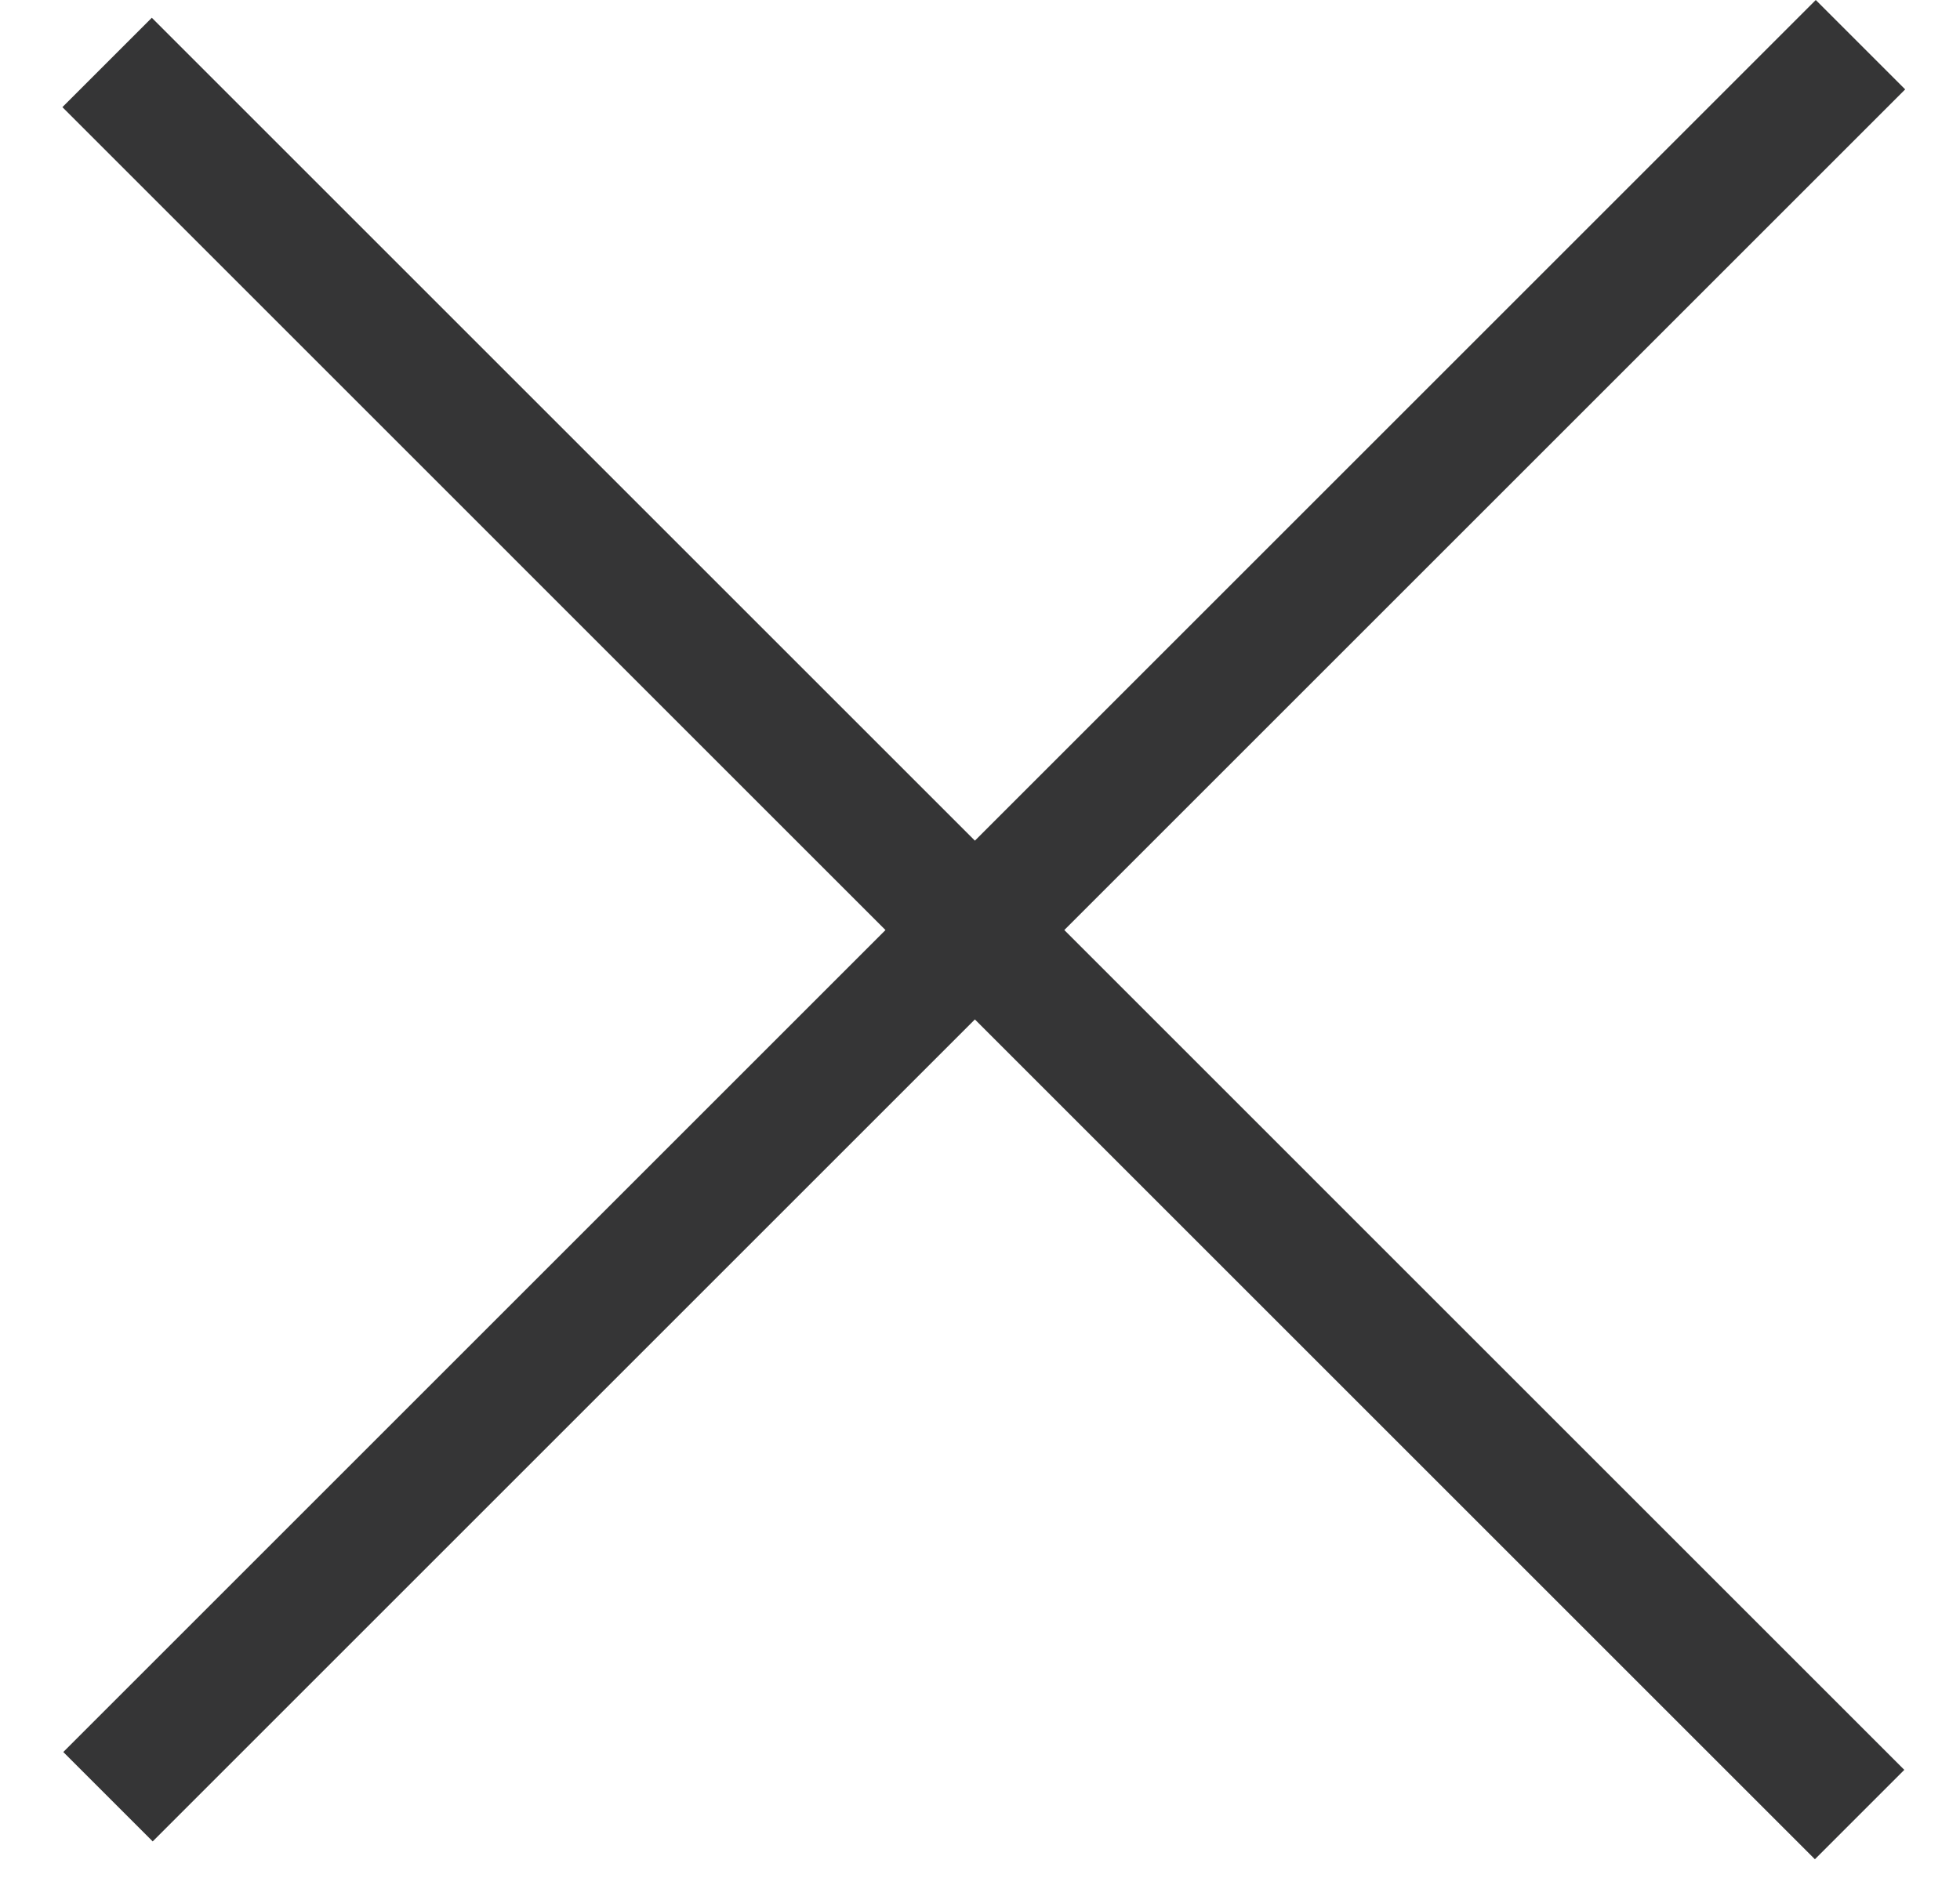 <svg width="31" height="30" viewBox="0 0 31 30" fill="none" xmlns="http://www.w3.org/2000/svg">
<line x1="29.412" y1="28.707" x2="1.694" y2="0.988" stroke="#353536" stroke-width="2"/>
<line x1="29.426" y1="0.707" x2="1.708" y2="28.425" stroke="#353536" stroke-width="2"/>
</svg>
